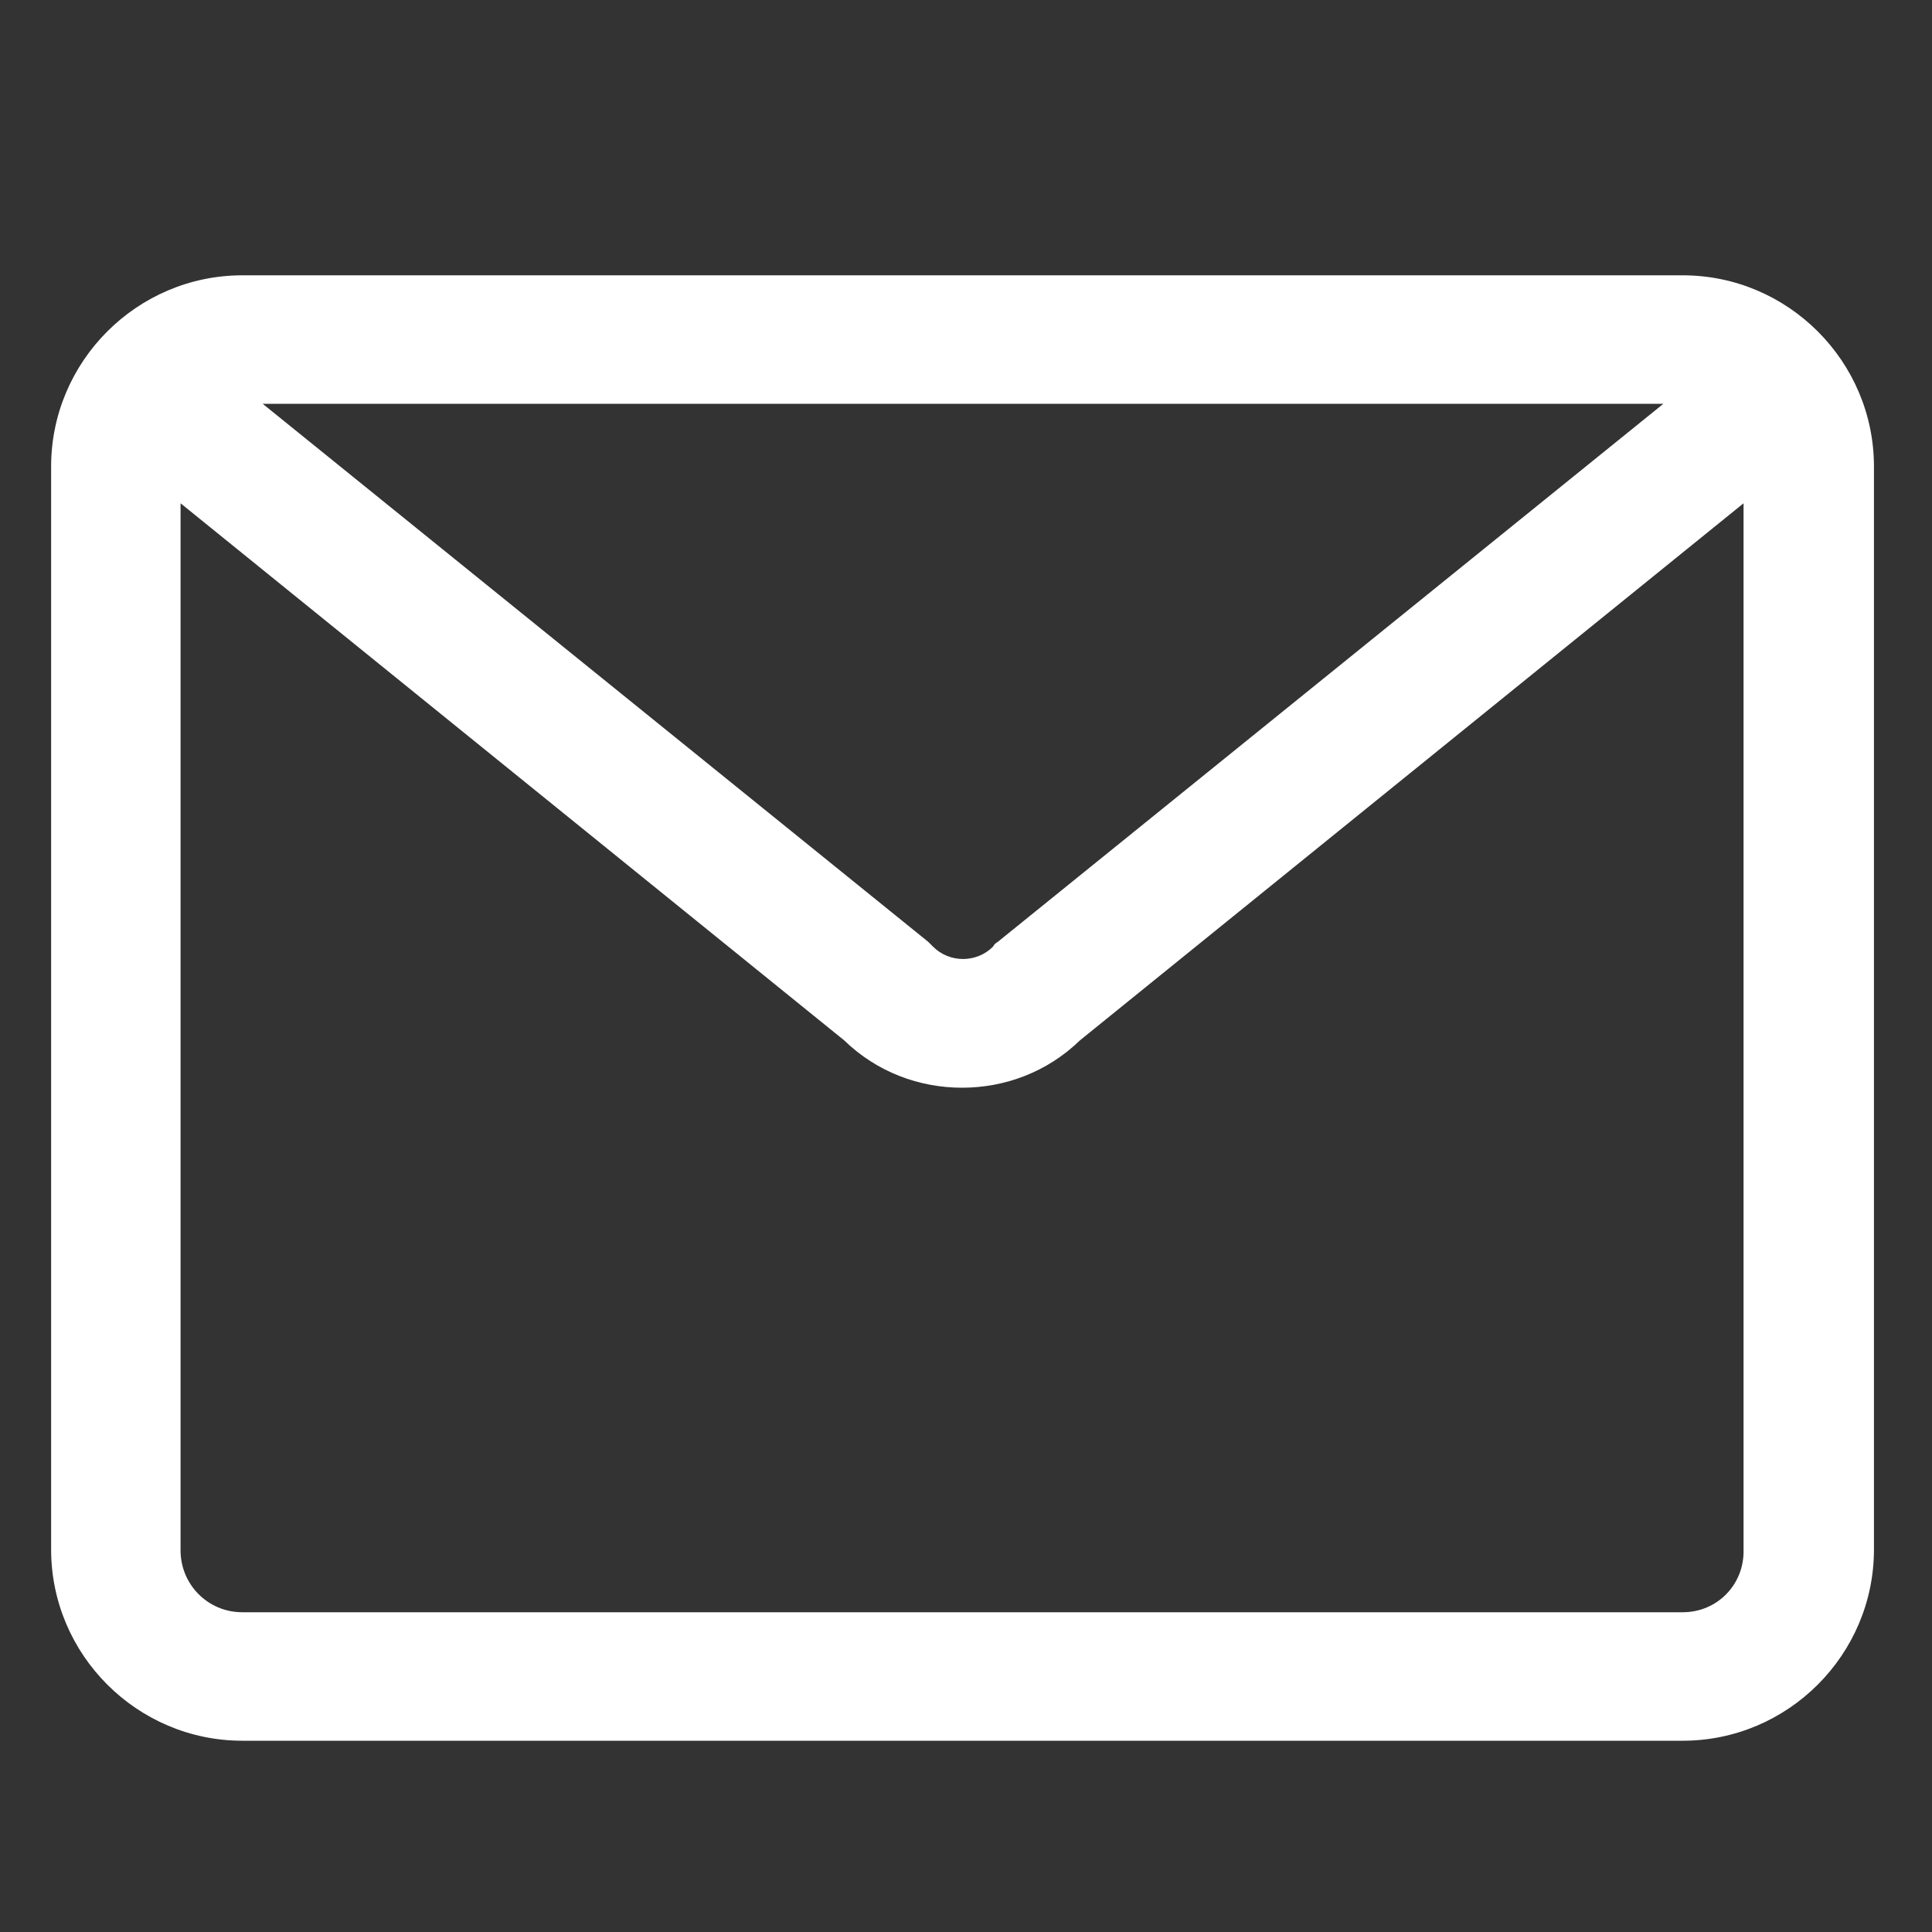 <svg xmlns="http://www.w3.org/2000/svg" xmlns:xlink="http://www.w3.org/1999/xlink" fill="none" version="1.1" width="24" height="24" viewBox="0 0 24 24"><rect x="0" y="0" width="24" height="24" fill="#333333" stroke="none"/><defs><clipPath id="master_svg0_92_14848"><rect x="0" y="0" width="24" height="24" rx="0"/></clipPath></defs><g clip-path="url(#master_svg0_92_14848)"><g><path d="M20.903,3.42L3.011,3.42C1.703,3.42,0.635,4.488,0.635,5.796L0.635,19.248C0.635,20.556,1.703,21.624,3.011,21.624L20.903,21.624C22.211,21.624,23.279,20.556,23.279,19.248L23.279,5.796C23.279,4.488,22.211,3.42,20.903,3.42ZM20.663,5.016L12.395,11.7C12.371,11.712,12.347,11.736,12.335,11.76C12.131,11.964,11.795,11.964,11.591,11.76L11.531,11.7L3.263,5.016L20.663,5.016ZM20.903,20.028L3.011,20.028C2.579,20.028,2.243,19.68,2.243,19.26L2.243,6.252L10.487,12.924C10.895,13.32,11.423,13.512,11.951,13.512C12.479,13.512,13.007,13.32,13.415,12.924L21.659,6.252L21.659,19.248C21.671,19.68,21.335,20.028,20.903,20.028Z" fill="#FFFFFF" fill-opacity="1" style="mix-blend-mode:passthrough"/></g></g></svg>